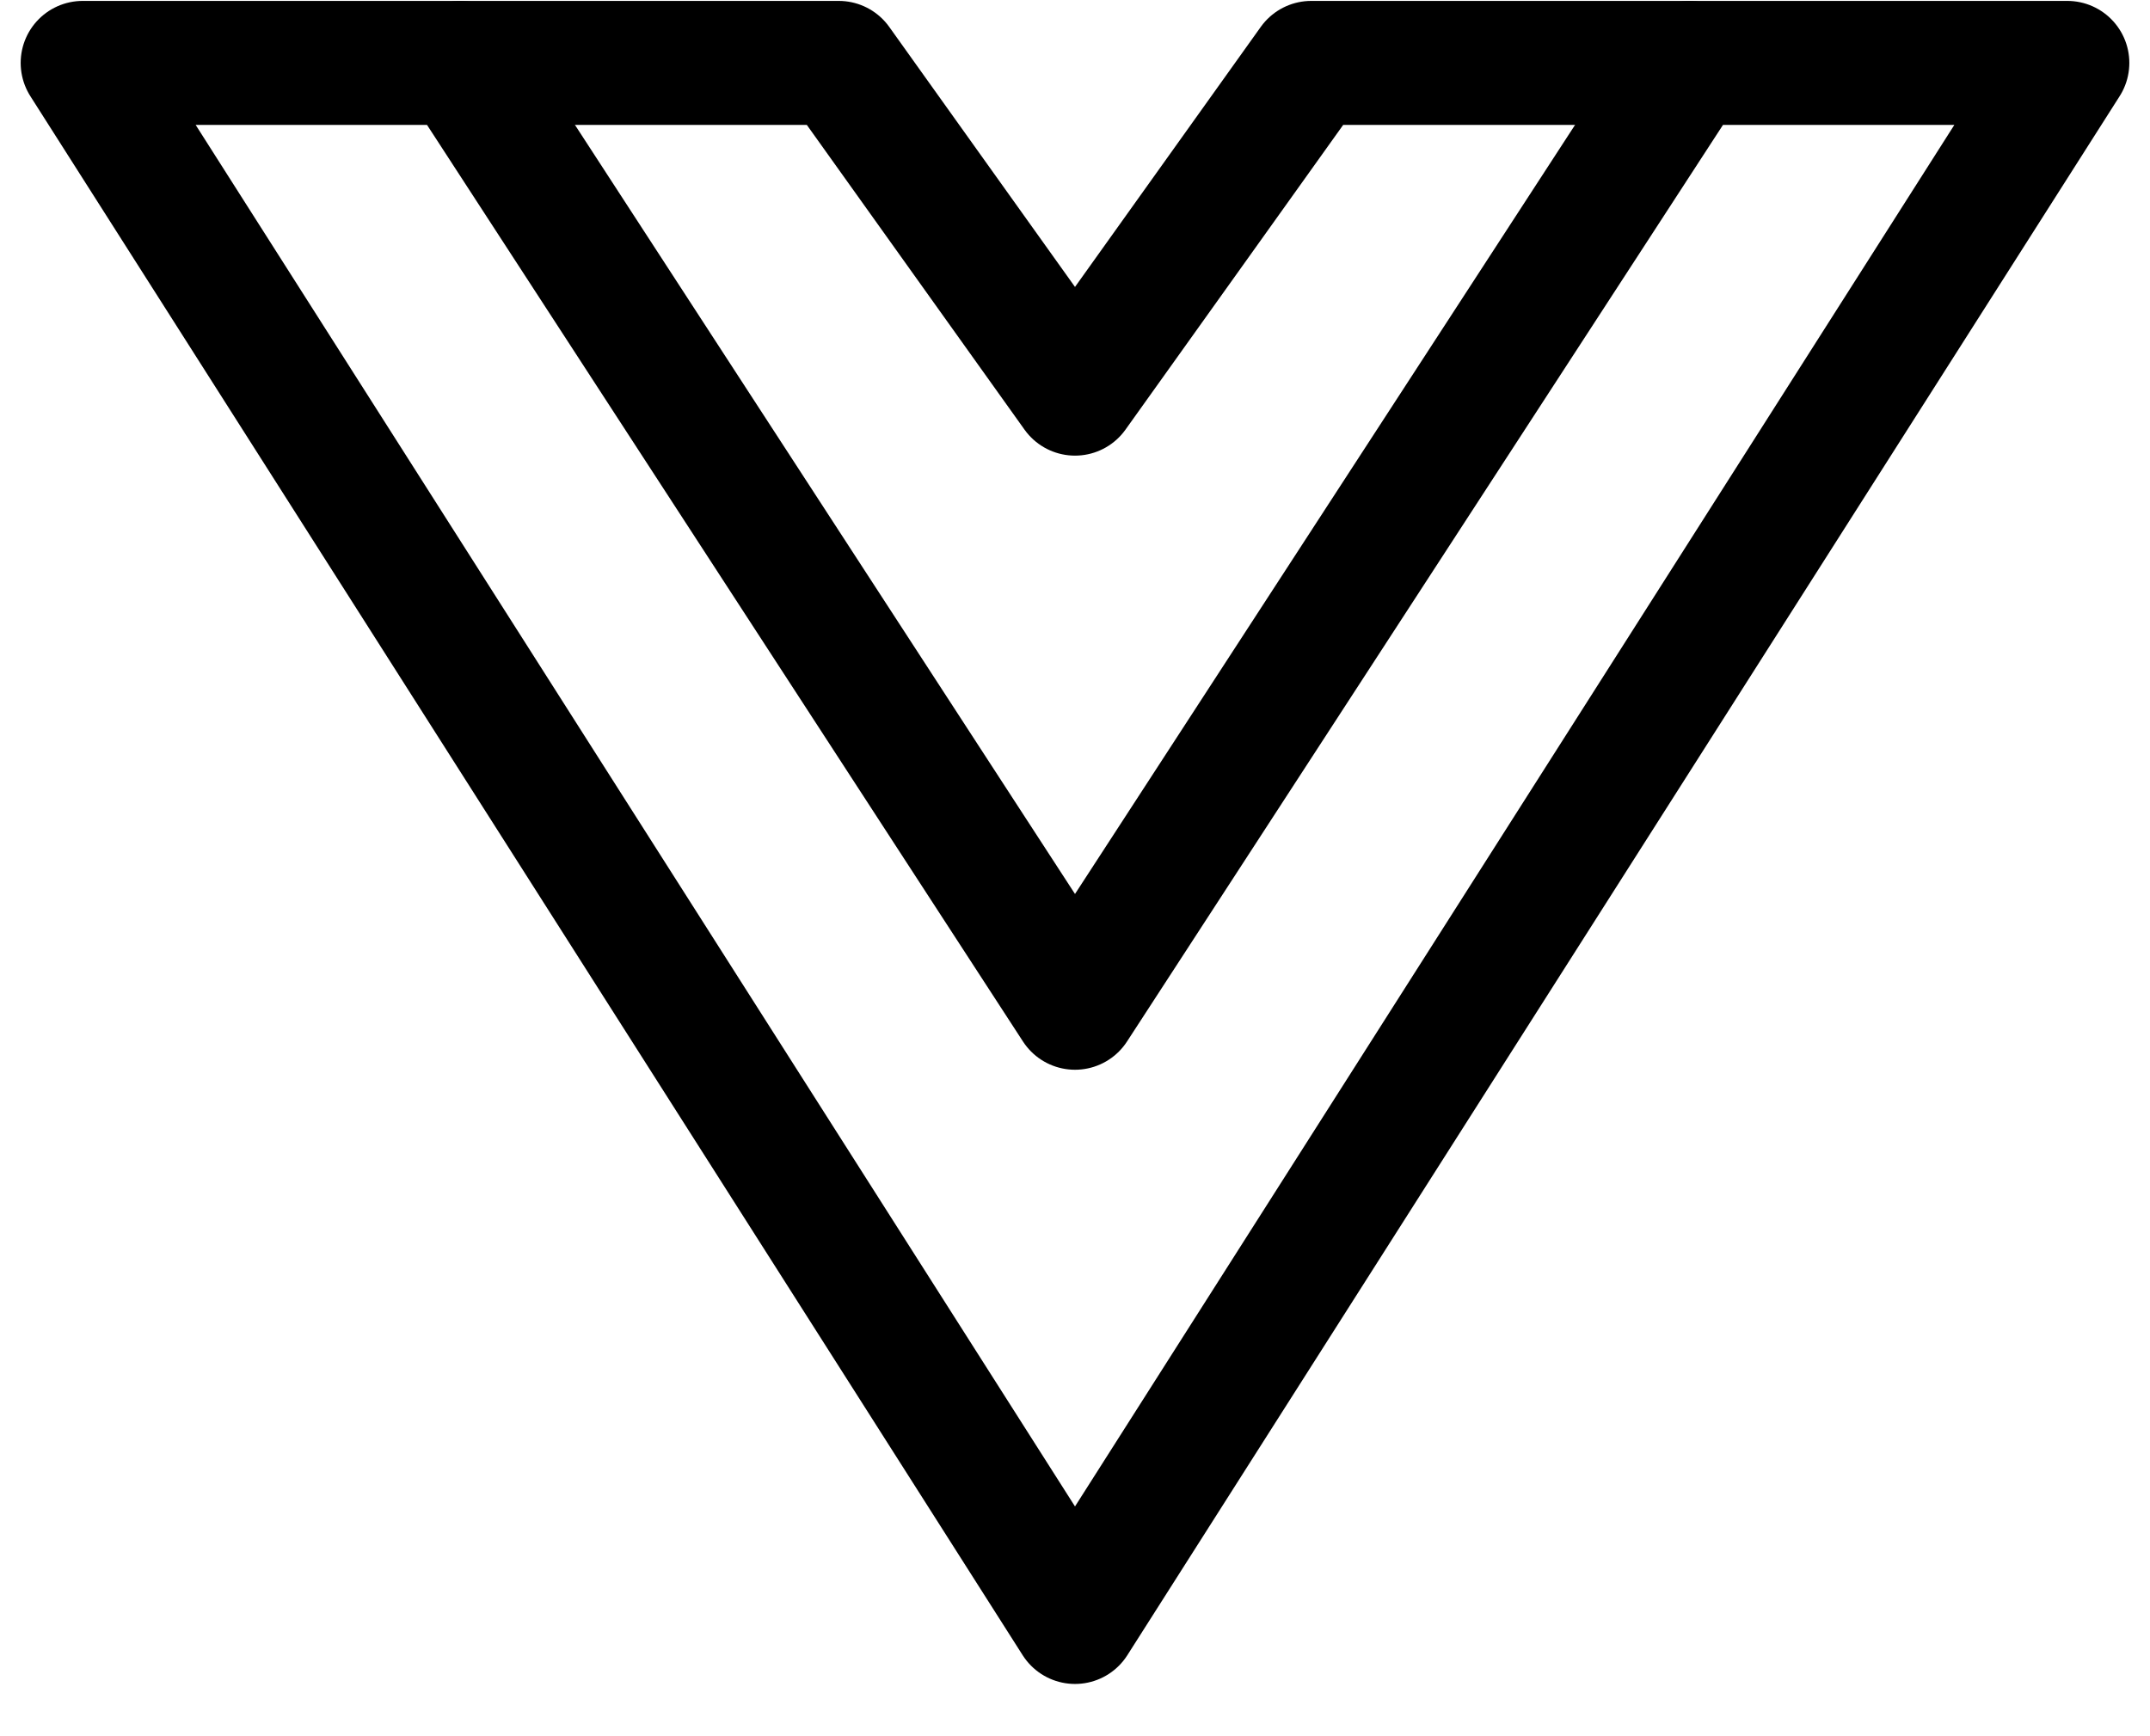 <svg width="26" height="21" viewBox="0 0 26 21" fill="none" xmlns="http://www.w3.org/2000/svg">
<path d="M13 19.618L25 0.761H20.429L13 12.189L5.571 0.761H1L13 19.618Z" stroke="black" stroke-width="1.5" stroke-linecap="round" stroke-linejoin="round"/>
<path d="M20.428 0.761H15.857L13 4.761L10.143 0.761H5.571" stroke="black" stroke-width="1.5" stroke-linecap="round" stroke-linejoin="round"/>
</svg>
